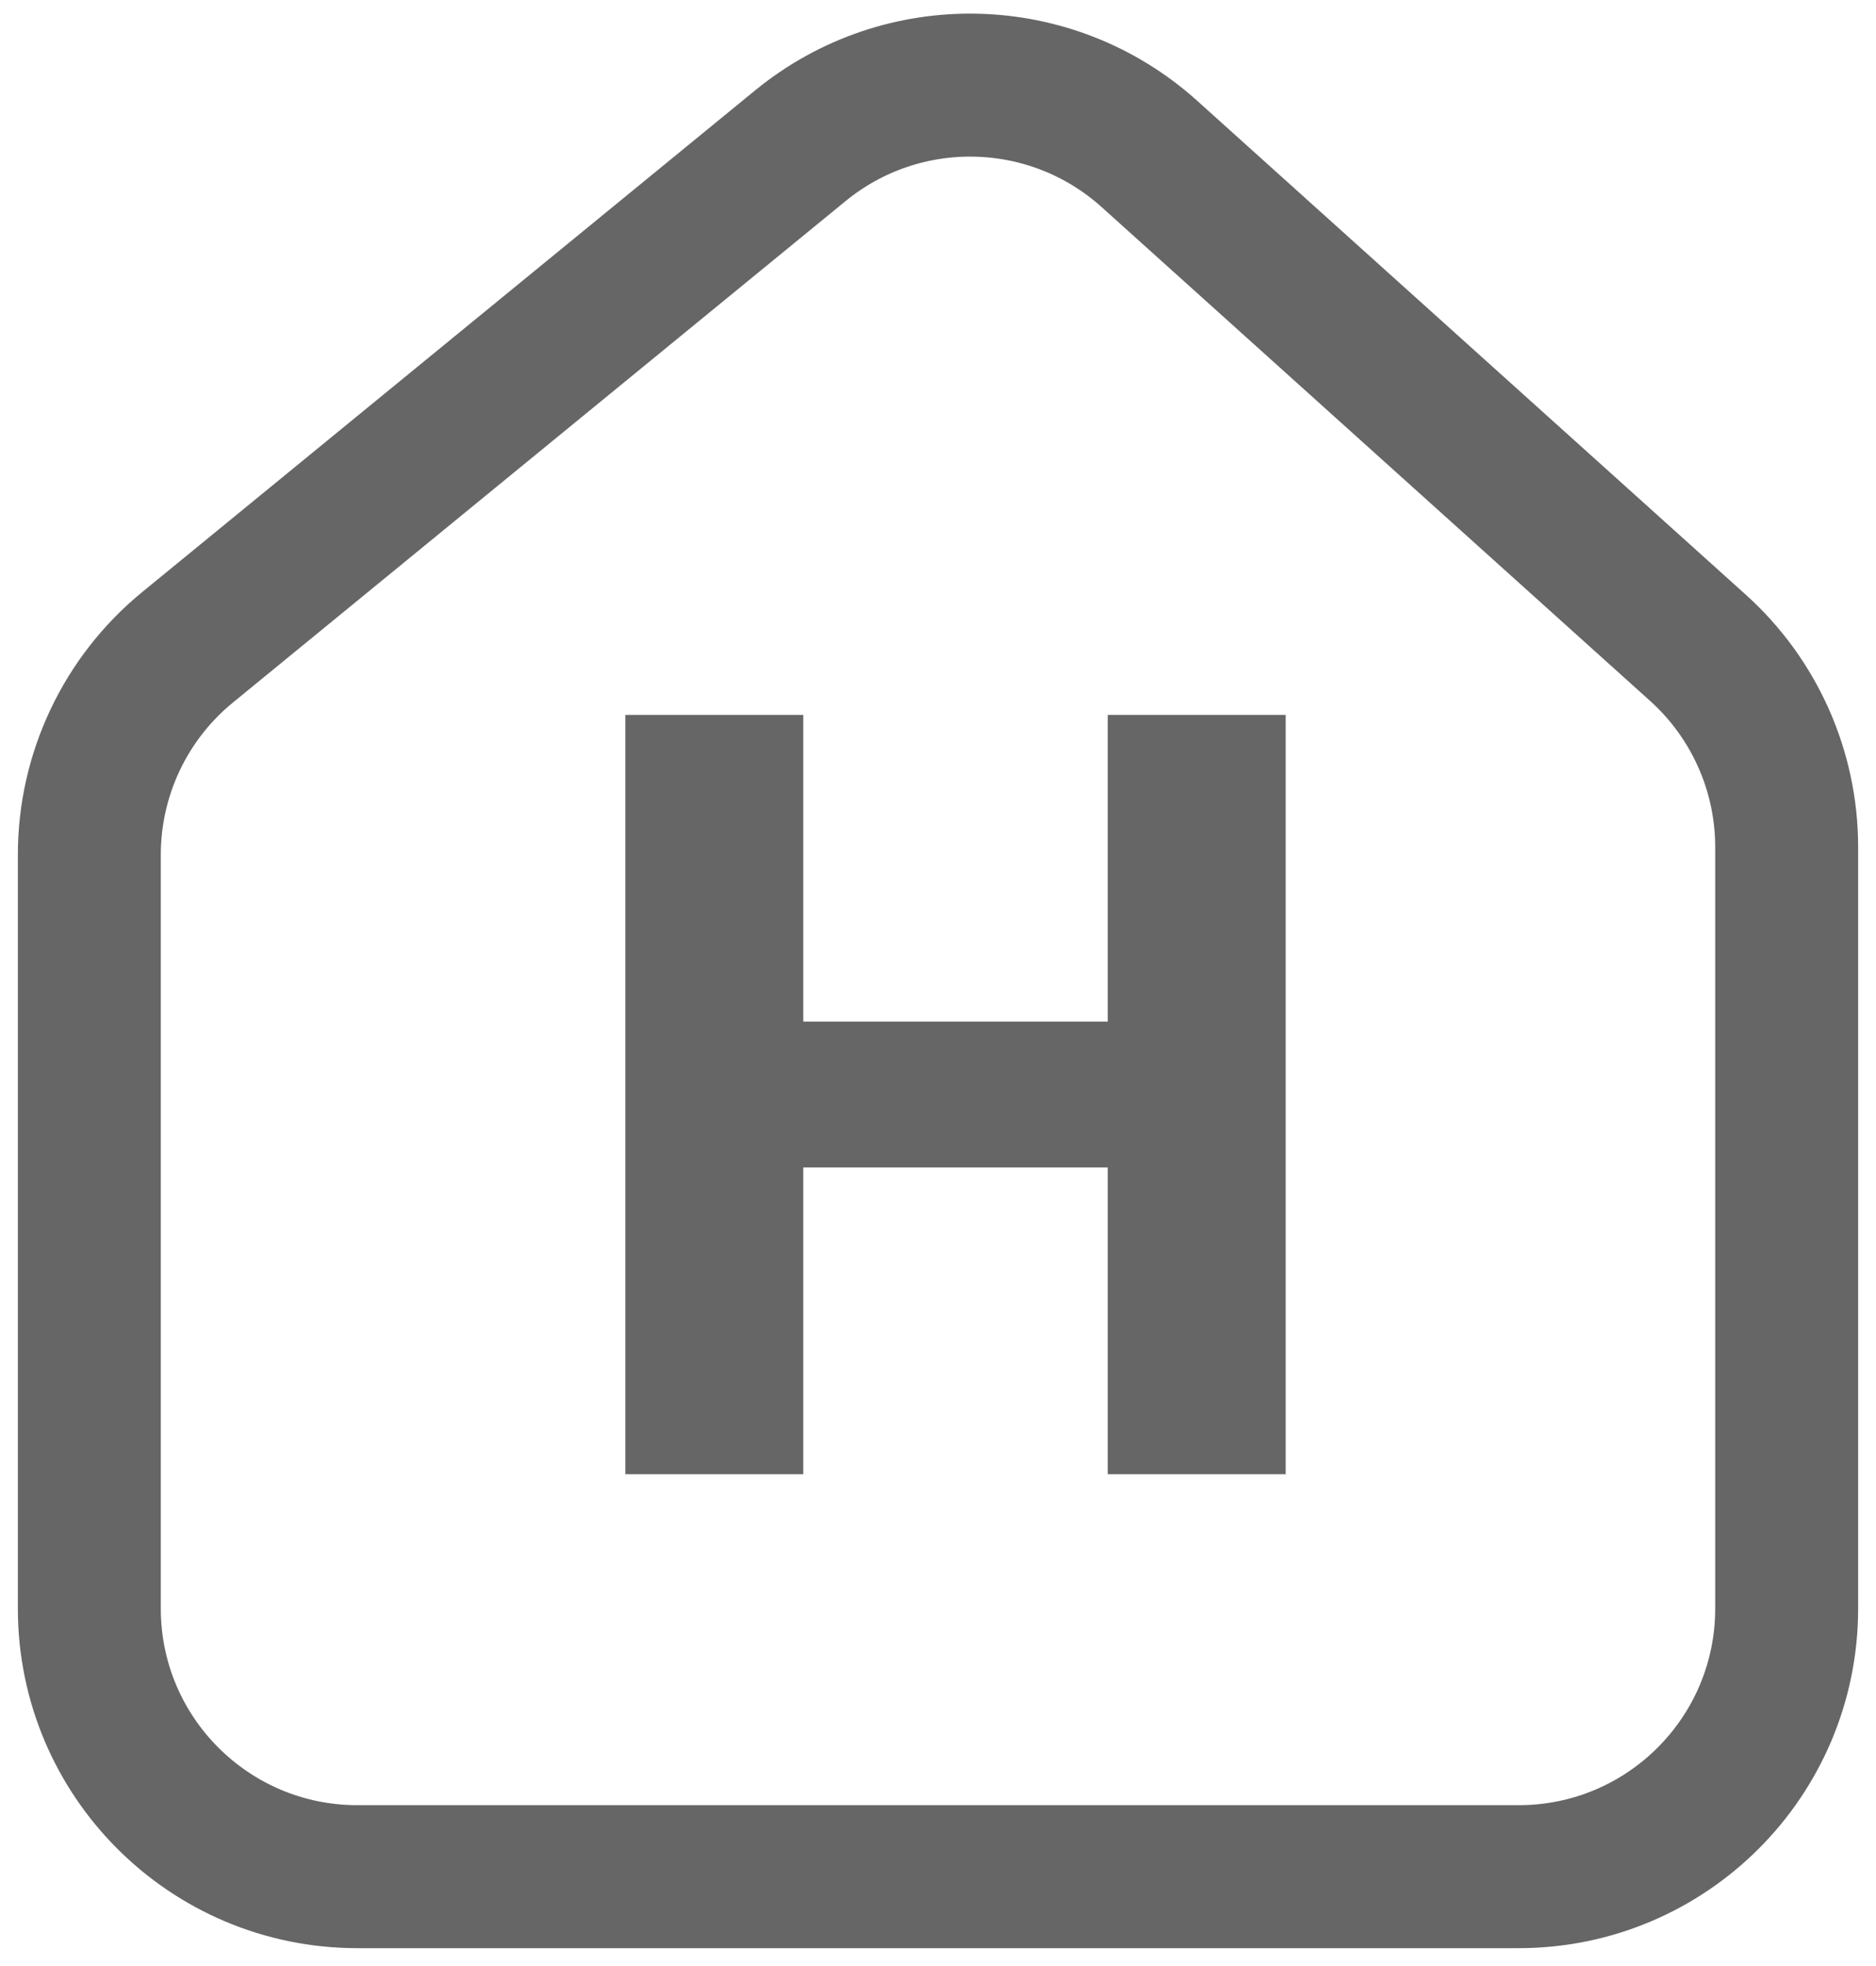 <svg width="21" height="22" viewBox="0 0 21 22" fill="none" xmlns="http://www.w3.org/2000/svg">
<path d="M2.1 7.243L8.96 1.63C10.106 0.693 11.765 0.732 12.866 1.722L19.007 7.249C19.639 7.818 20 8.628 20 9.479V18C20 19.657 18.657 21 17 21H4C2.343 21 1 19.657 1 18V9.564C1 8.665 1.404 7.812 2.1 7.243Z" stroke="#666666" stroke-width="1.6"/>
<path d="M7 16.496V8H8.992V11.432H12.4V8H14.392V16.496H12.4V13.064H8.992V16.496H7Z" fill="#666666"/>
</svg>
